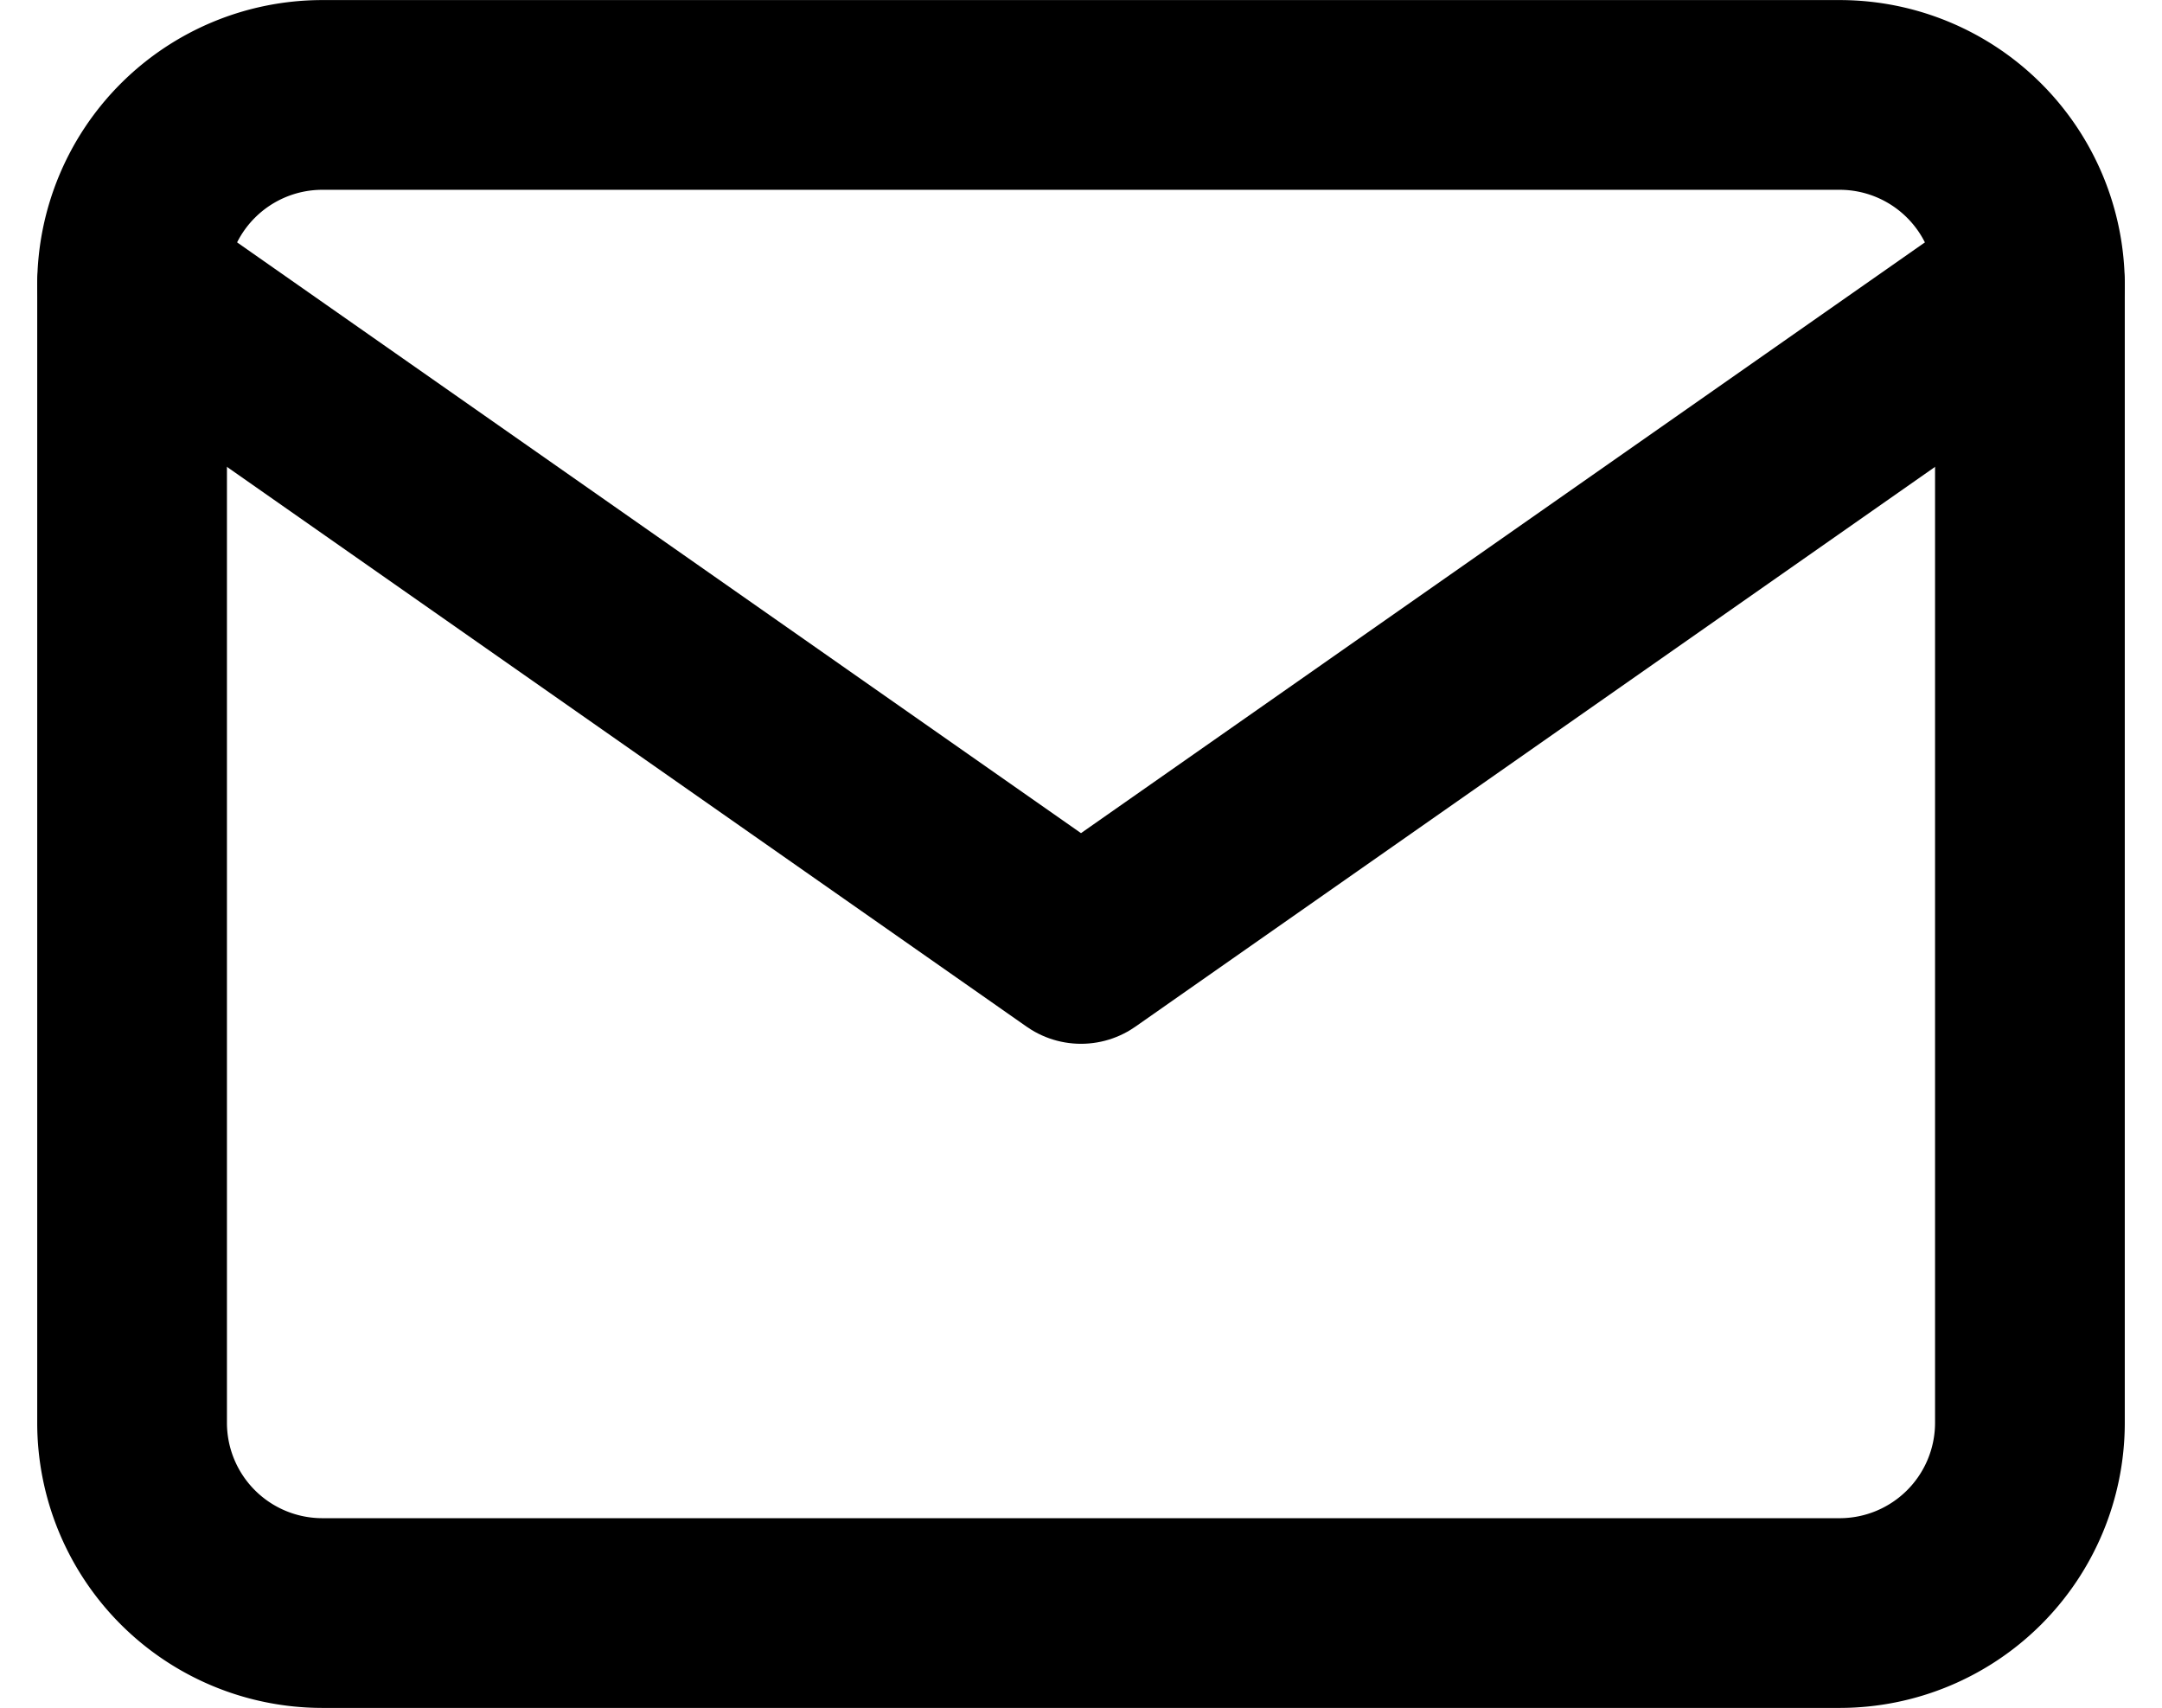 <svg xmlns="http://www.w3.org/2000/svg" width="15.19" height="12" viewBox="0 0 15.19 12">
  <g id="Icon_feather-mail" data-name="Icon feather-mail" transform="translate(-0.405 -2)">
    <path id="Caminho_1" data-name="Caminho 1" d="M2.667,2.667H13.333A1.337,1.337,0,0,1,14.667,4v8a1.337,1.337,0,0,1-1.333,1.333H2.667A1.337,1.337,0,0,1,1.333,12V4A1.337,1.337,0,0,1,2.667,2.667Z" fill="none" stroke="#000" stroke-linecap="round" stroke-linejoin="round" stroke-width="1.333"/>
    <path id="Caminho_2" data-name="Caminho 2" d="M14.667,4,8,8.667,1.333,4" fill="none" stroke="#000" stroke-linecap="round" stroke-linejoin="round" stroke-width="1.333"/>
  </g>
</svg>
